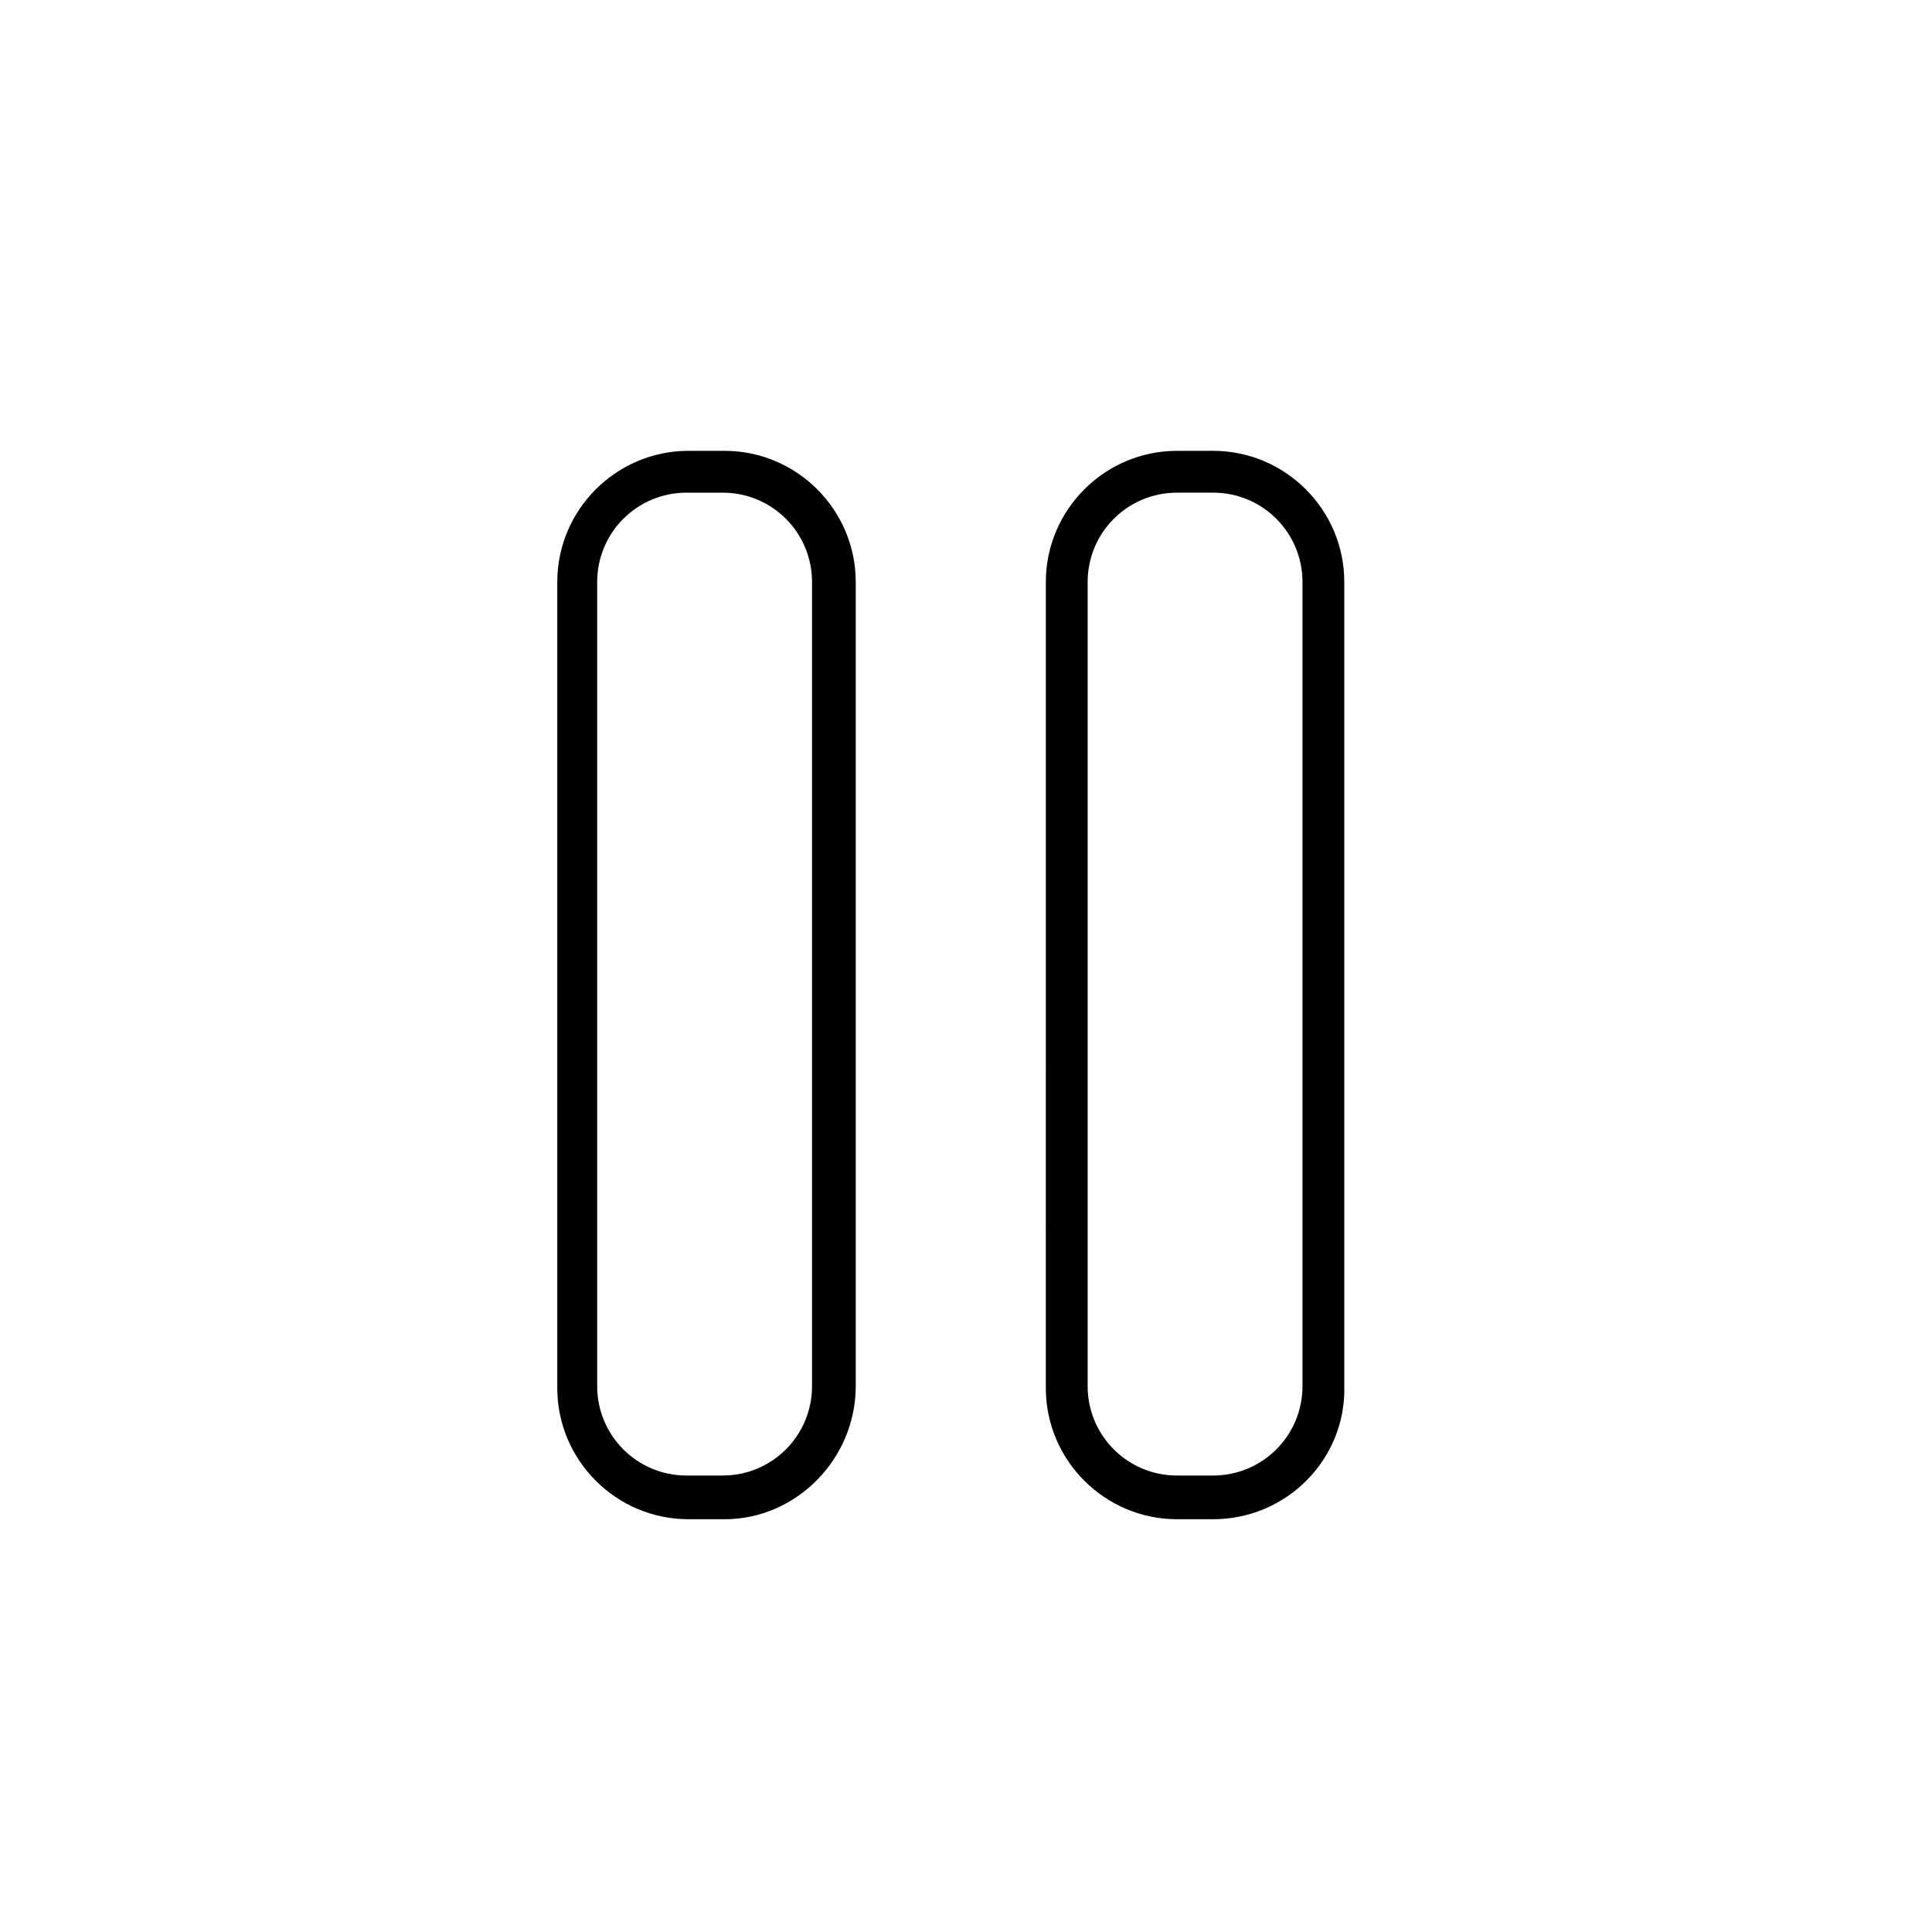 <?xml version="1.0" encoding="UTF-8"?>
<!-- Uploaded to: SVG Repo, www.svgrepo.com, Generator: SVG Repo Mixer Tools -->
<svg fill="#000000" width="800px" height="800px" version="1.1" viewBox="144 144 512 512" xmlns="http://www.w3.org/2000/svg">
 <g>
  <path d="m336.02 546.61h-9.574c-19.145 0-34.762-15.617-34.762-34.762v-213.61c0-19.145 15.617-34.762 34.762-34.762h9.574c19.145 0 34.762 15.617 34.762 34.762v213.11c0 19.141-15.617 35.262-34.762 35.262zm-10.078-272.05c-13.098 0-23.68 10.578-23.68 23.68v213.11c0 13.098 10.578 23.68 23.68 23.68h9.574c13.098 0 23.68-10.578 23.68-23.68v-213.11c0-13.098-10.578-23.68-23.68-23.68z"/>
  <path d="m465.49 546.61h-9.574c-19.145 0-34.762-15.617-34.762-34.762l0.004-213.61c0-19.145 15.617-34.762 34.762-34.762l9.57-0.004c19.145 0 34.762 15.617 34.762 34.762v213.11c0.508 19.145-15.113 35.266-34.762 35.266zm-9.57-272.05c-13.098 0-23.68 10.578-23.68 23.68v213.11c0 13.098 10.578 23.68 23.68 23.68l9.57-0.004c13.098 0 23.68-10.578 23.68-23.68v-213.11c0-13.098-10.578-23.68-23.68-23.68z"/>
 </g>
</svg>